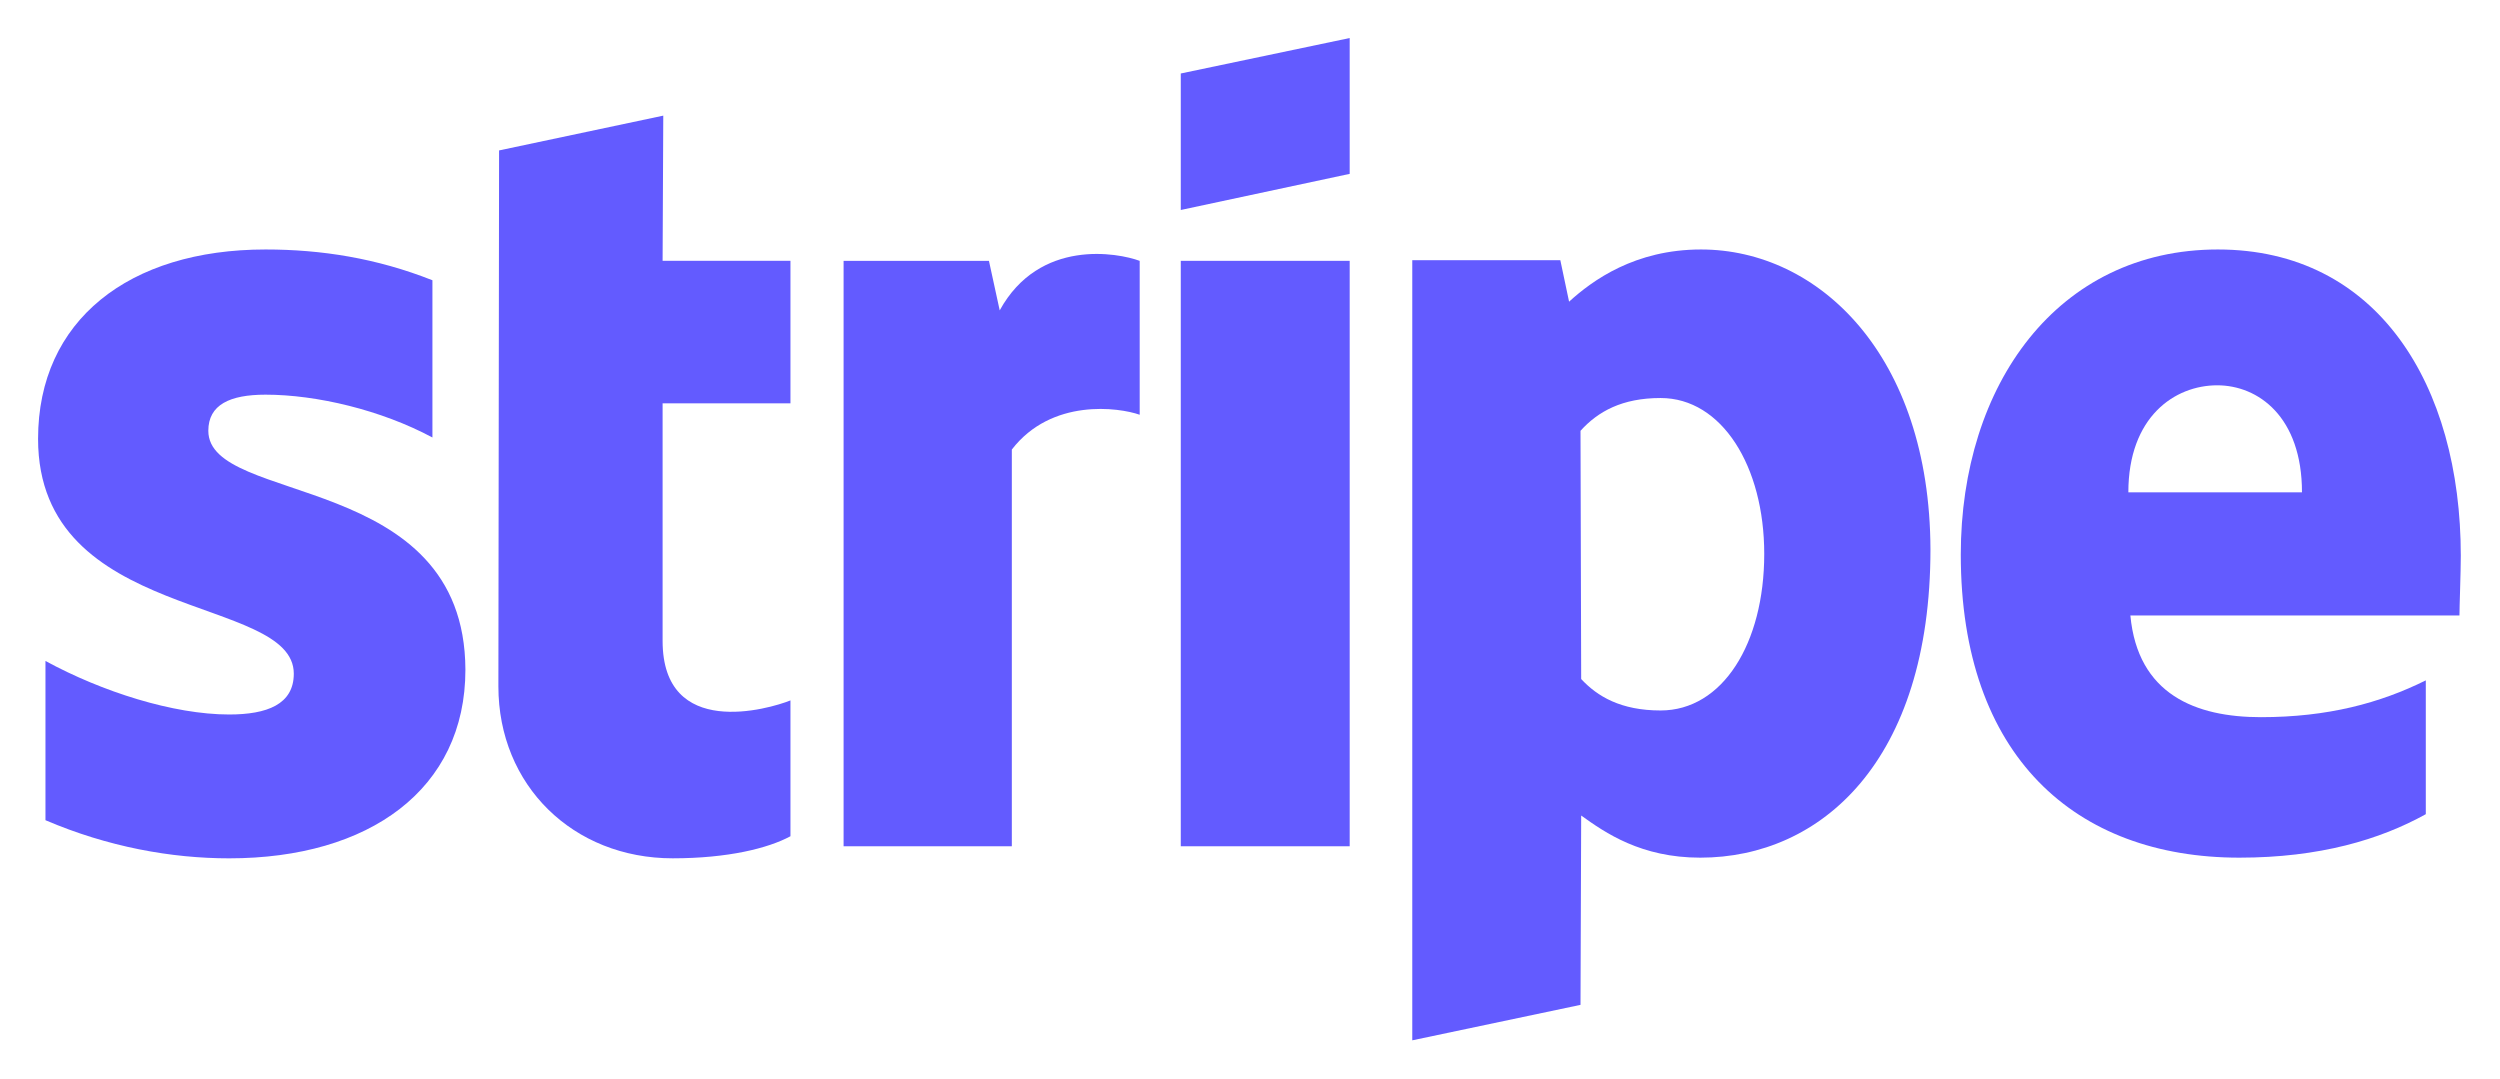 <svg width="197" height="85" viewBox="0 0 197 85" fill="none" xmlns="http://www.w3.org/2000/svg">
<g clip-path="url(#clip0_10697_4897)">
<path fill-rule="evenodd" clip-rule="evenodd" d="M193.911 43.806C193.911 30.309 187.335 19.659 174.767 19.659C162.146 19.659 154.51 30.309 154.51 43.701C154.51 59.57 163.525 67.584 176.464 67.584C182.774 67.584 187.547 66.161 191.153 64.157V53.613C187.547 55.405 183.411 56.513 178.161 56.513C173.017 56.513 168.457 54.72 167.873 48.499H193.805C193.805 47.813 193.911 45.072 193.911 43.806ZM167.714 38.798C167.714 32.84 171.373 30.362 174.714 30.362C177.949 30.362 181.396 32.84 181.396 38.798H167.714Z" fill="#635BFF"/>
<path fill-rule="evenodd" clip-rule="evenodd" d="M134.037 19.659C128.84 19.659 125.499 22.084 123.643 23.772L122.954 20.503H111.287V81.978L124.544 79.183L124.597 64.263C126.507 65.634 129.317 67.584 133.984 67.584C143.476 67.584 152.12 59.992 152.12 43.279C152.067 27.989 143.317 19.659 134.037 19.659ZM130.855 55.985C127.726 55.985 125.87 54.878 124.597 53.507L124.544 33.947C125.923 32.418 127.832 31.364 130.855 31.364C135.681 31.364 139.022 36.741 139.022 43.648C139.022 50.713 135.734 55.985 130.855 55.985Z" fill="#635BFF"/>
<path fill-rule="evenodd" clip-rule="evenodd" d="M93.045 16.547L106.355 13.7V2.997L93.045 5.791V16.547Z" fill="#635BFF"/>
<path d="M106.355 20.554H93.045V66.686H106.355V20.554Z" fill="#635BFF"/>
<path fill-rule="evenodd" clip-rule="evenodd" d="M78.777 24.457L77.929 20.556H66.475V66.688H79.732V35.424C82.861 31.364 88.164 32.102 89.808 32.682V20.556C88.111 19.923 81.906 18.763 78.777 24.457Z" fill="#635BFF"/>
<path fill-rule="evenodd" clip-rule="evenodd" d="M52.266 9.112L39.327 11.854L39.273 54.085C39.273 61.888 45.16 67.635 53.008 67.635C57.356 67.635 60.538 66.844 62.288 65.895V55.192C60.591 55.877 52.213 58.303 52.213 50.5V31.783H62.288V20.553H52.213L52.266 9.112Z" fill="#635BFF"/>
<path fill-rule="evenodd" clip-rule="evenodd" d="M16.416 33.947C16.416 31.891 18.113 31.1 20.924 31.1C24.954 31.1 30.045 32.313 34.075 34.474V22.084C29.674 20.345 25.325 19.659 20.924 19.659C10.159 19.659 3 25.248 3 34.58C3 49.131 23.151 46.812 23.151 53.086C23.151 55.511 21.03 56.302 18.06 56.302C13.659 56.302 8.038 54.509 3.583 52.084V64.632C8.515 66.741 13.5 67.637 18.06 67.637C29.09 67.637 36.674 62.207 36.674 52.769C36.621 37.058 16.416 39.852 16.416 33.947Z" fill="#635BFF"/>
</g>
<defs>
<clipPath id="clip0_10697_4897">
<rect width="190.917" height="79" fill="white" transform="translate(3 3)"/>
</clipPath>
</defs>
</svg>
